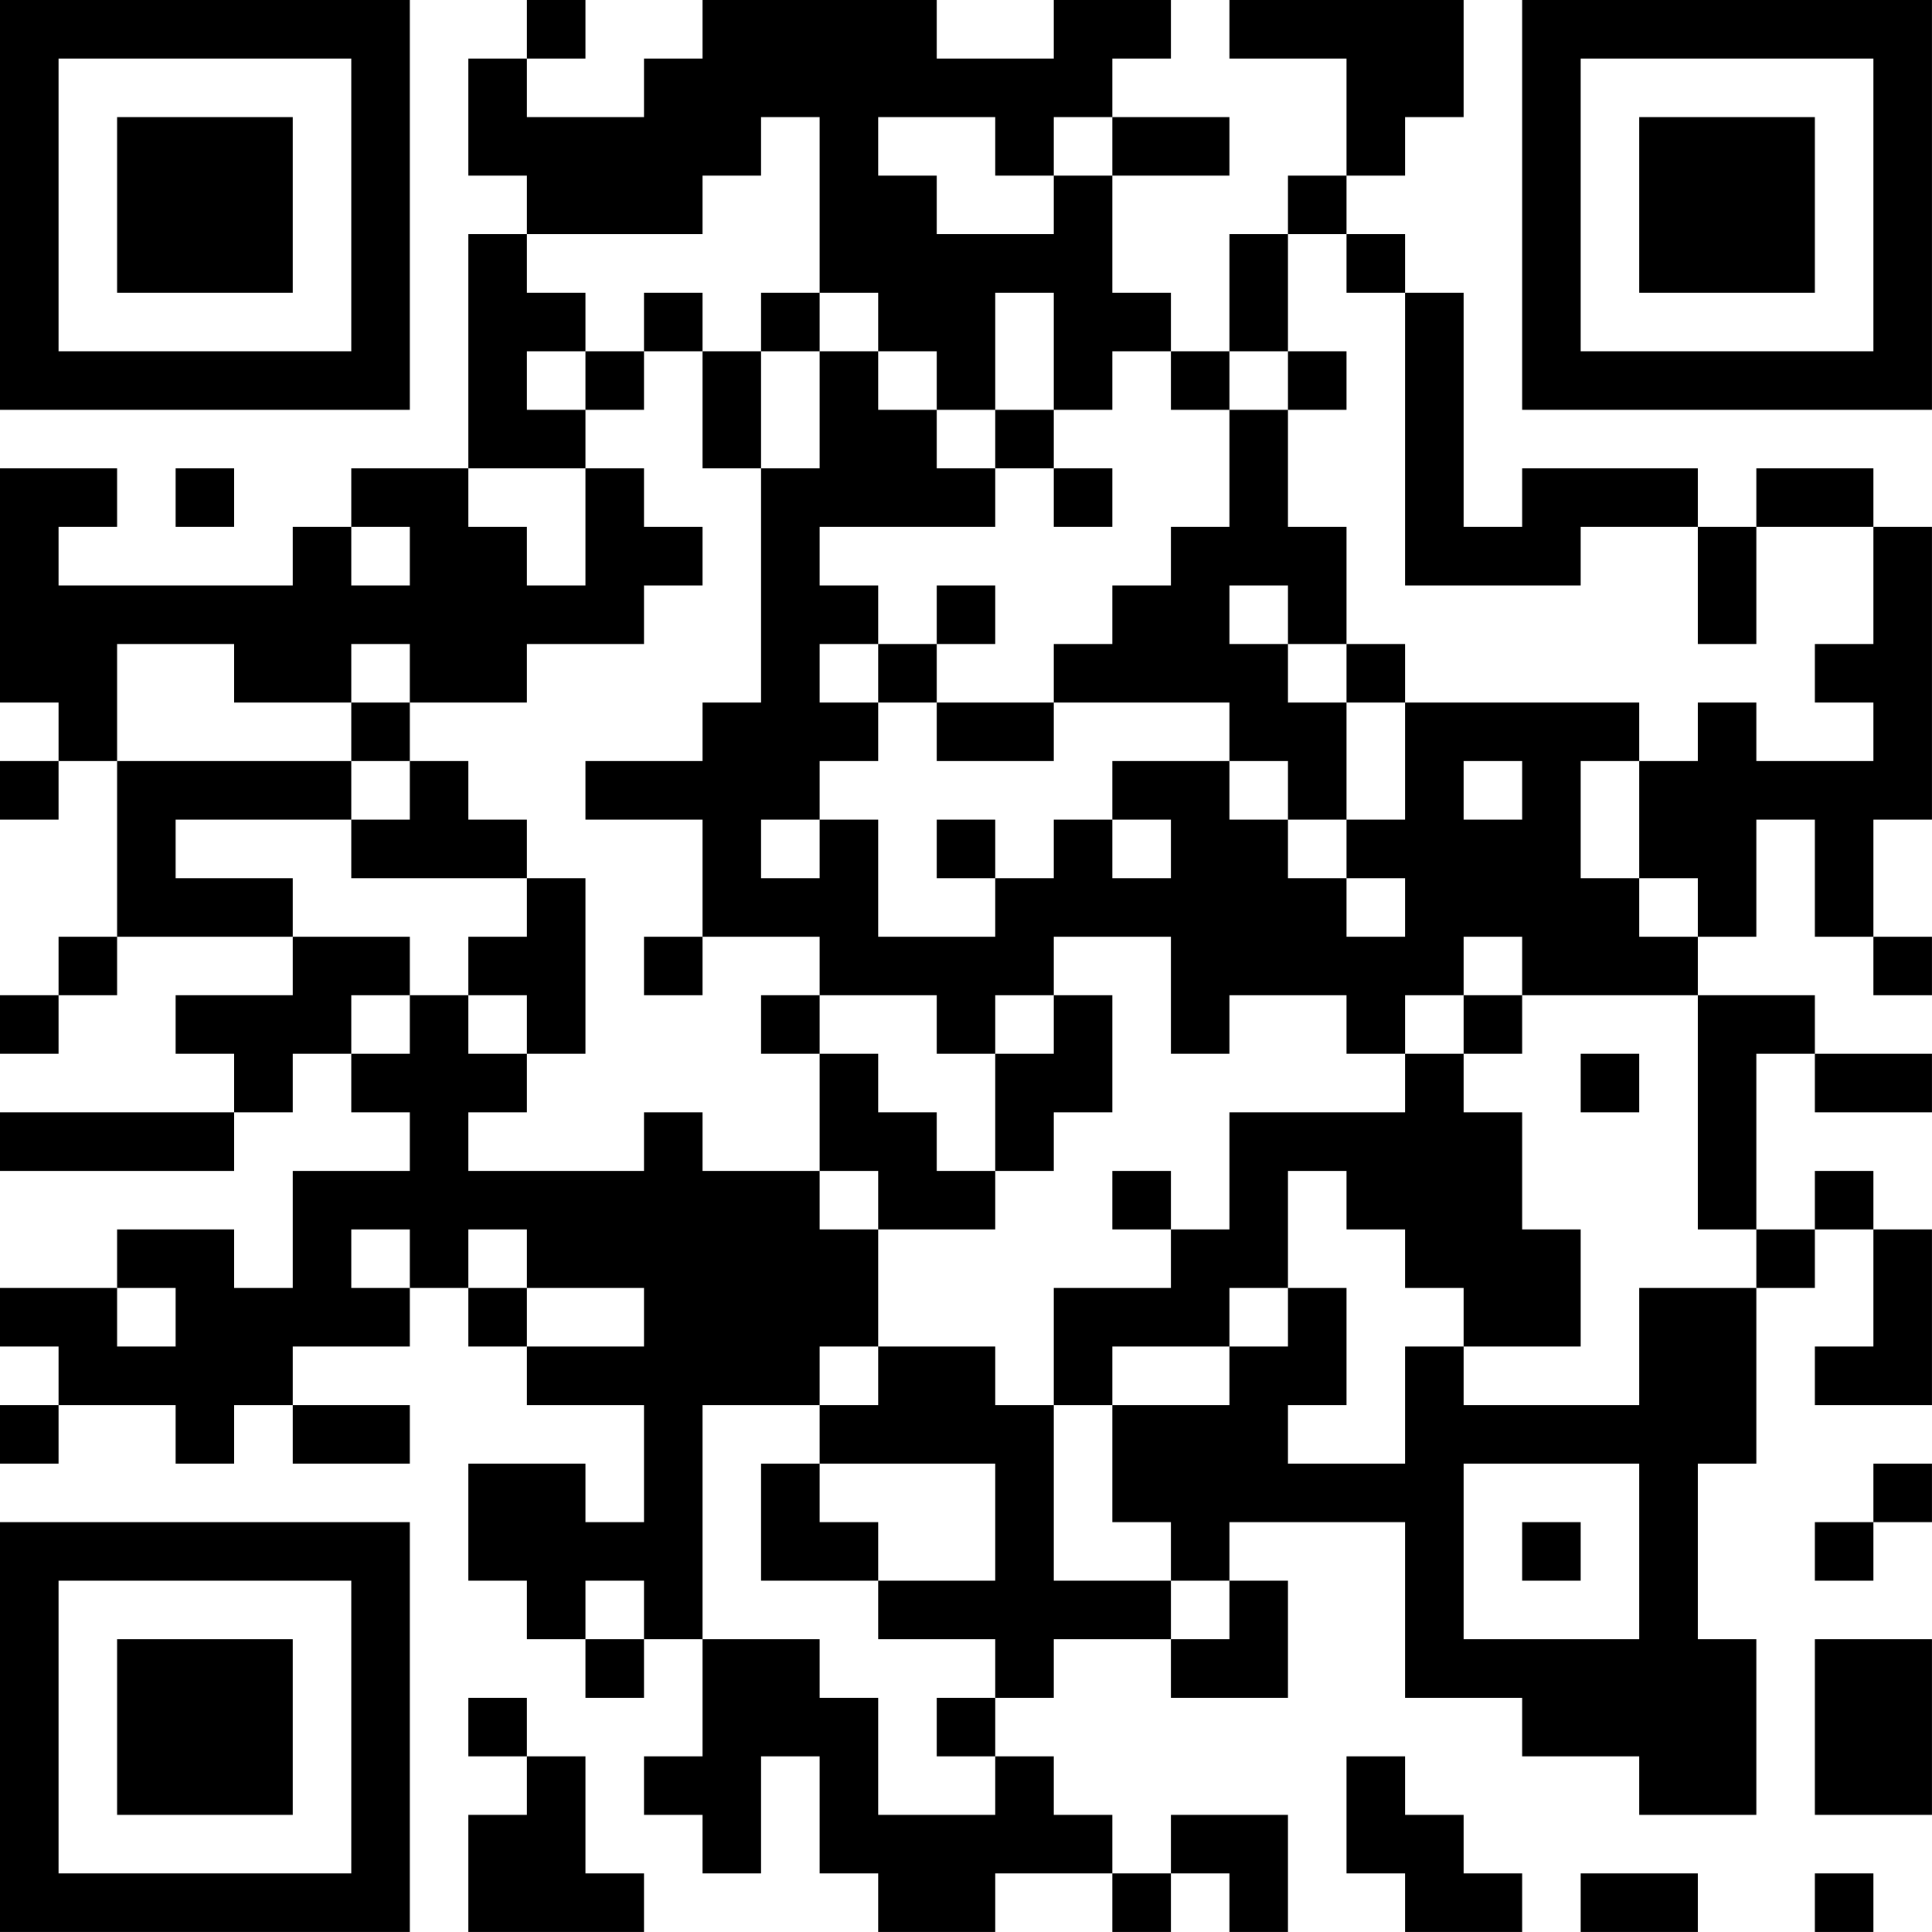 <?xml version="1.0" encoding="UTF-8"?>
<svg xmlns="http://www.w3.org/2000/svg" version="1.1" width="400" height="400" viewBox="0 0 400 400"><rect x="0" y="0" width="400" height="400" fill="#ffffff"/><g transform="scale(12.121)"><g transform="translate(0,0)"><path fill-rule="evenodd" d="M9 0L9 1L8 1L8 3L9 3L9 4L8 4L8 8L6 8L6 9L5 9L5 10L1 10L1 9L2 9L2 8L0 8L0 12L1 12L1 13L0 13L0 14L1 14L1 13L2 13L2 16L1 16L1 17L0 17L0 18L1 18L1 17L2 17L2 16L5 16L5 17L3 17L3 18L4 18L4 19L0 19L0 20L4 20L4 19L5 19L5 18L6 18L6 19L7 19L7 20L5 20L5 22L4 22L4 21L2 21L2 22L0 22L0 23L1 23L1 24L0 24L0 25L1 25L1 24L3 24L3 25L4 25L4 24L5 24L5 25L7 25L7 24L5 24L5 23L7 23L7 22L8 22L8 23L9 23L9 24L11 24L11 26L10 26L10 25L8 25L8 27L9 27L9 28L10 28L10 29L11 29L11 28L12 28L12 30L11 30L11 31L12 31L12 32L13 32L13 30L14 30L14 32L15 32L15 33L17 33L17 32L19 32L19 33L20 33L20 32L21 32L21 33L22 33L22 31L20 31L20 32L19 32L19 31L18 31L18 30L17 30L17 29L18 29L18 28L20 28L20 29L22 29L22 27L21 27L21 26L24 26L24 29L26 29L26 30L28 30L28 31L30 31L30 28L29 28L29 25L30 25L30 22L31 22L31 21L32 21L32 23L31 23L31 24L33 24L33 21L32 21L32 20L31 20L31 21L30 21L30 18L31 18L31 19L33 19L33 18L31 18L31 17L29 17L29 16L30 16L30 14L31 14L31 16L32 16L32 17L33 17L33 16L32 16L32 14L33 14L33 9L32 9L32 8L30 8L30 9L29 9L29 8L26 8L26 9L25 9L25 5L24 5L24 4L23 4L23 3L24 3L24 2L25 2L25 0L21 0L21 1L23 1L23 3L22 3L22 4L21 4L21 6L20 6L20 5L19 5L19 3L21 3L21 2L19 2L19 1L20 1L20 0L18 0L18 1L16 1L16 0L12 0L12 1L11 1L11 2L9 2L9 1L10 1L10 0ZM13 2L13 3L12 3L12 4L9 4L9 5L10 5L10 6L9 6L9 7L10 7L10 8L8 8L8 9L9 9L9 10L10 10L10 8L11 8L11 9L12 9L12 10L11 10L11 11L9 11L9 12L7 12L7 11L6 11L6 12L4 12L4 11L2 11L2 13L6 13L6 14L3 14L3 15L5 15L5 16L7 16L7 17L6 17L6 18L7 18L7 17L8 17L8 18L9 18L9 19L8 19L8 20L11 20L11 19L12 19L12 20L14 20L14 21L15 21L15 23L14 23L14 24L12 24L12 28L14 28L14 29L15 29L15 31L17 31L17 30L16 30L16 29L17 29L17 28L15 28L15 27L17 27L17 25L14 25L14 24L15 24L15 23L17 23L17 24L18 24L18 27L20 27L20 28L21 28L21 27L20 27L20 26L19 26L19 24L21 24L21 23L22 23L22 22L23 22L23 24L22 24L22 25L24 25L24 23L25 23L25 24L28 24L28 22L30 22L30 21L29 21L29 17L26 17L26 16L25 16L25 17L24 17L24 18L23 18L23 17L21 17L21 18L20 18L20 16L18 16L18 17L17 17L17 18L16 18L16 17L14 17L14 16L12 16L12 14L10 14L10 13L12 13L12 12L13 12L13 8L14 8L14 6L15 6L15 7L16 7L16 8L17 8L17 9L14 9L14 10L15 10L15 11L14 11L14 12L15 12L15 13L14 13L14 14L13 14L13 15L14 15L14 14L15 14L15 16L17 16L17 15L18 15L18 14L19 14L19 15L20 15L20 14L19 14L19 13L21 13L21 14L22 14L22 15L23 15L23 16L24 16L24 15L23 15L23 14L24 14L24 12L28 12L28 13L27 13L27 15L28 15L28 16L29 16L29 15L28 15L28 13L29 13L29 12L30 12L30 13L32 13L32 12L31 12L31 11L32 11L32 9L30 9L30 11L29 11L29 9L27 9L27 10L24 10L24 5L23 5L23 4L22 4L22 6L21 6L21 7L20 7L20 6L19 6L19 7L18 7L18 5L17 5L17 7L16 7L16 6L15 6L15 5L14 5L14 2ZM15 2L15 3L16 3L16 4L18 4L18 3L19 3L19 2L18 2L18 3L17 3L17 2ZM11 5L11 6L10 6L10 7L11 7L11 6L12 6L12 8L13 8L13 6L14 6L14 5L13 5L13 6L12 6L12 5ZM22 6L22 7L21 7L21 9L20 9L20 10L19 10L19 11L18 11L18 12L16 12L16 11L17 11L17 10L16 10L16 11L15 11L15 12L16 12L16 13L18 13L18 12L21 12L21 13L22 13L22 14L23 14L23 12L24 12L24 11L23 11L23 9L22 9L22 7L23 7L23 6ZM17 7L17 8L18 8L18 9L19 9L19 8L18 8L18 7ZM3 8L3 9L4 9L4 8ZM6 9L6 10L7 10L7 9ZM21 10L21 11L22 11L22 12L23 12L23 11L22 11L22 10ZM6 12L6 13L7 13L7 14L6 14L6 15L9 15L9 16L8 16L8 17L9 17L9 18L10 18L10 15L9 15L9 14L8 14L8 13L7 13L7 12ZM25 13L25 14L26 14L26 13ZM16 14L16 15L17 15L17 14ZM11 16L11 17L12 17L12 16ZM13 17L13 18L14 18L14 20L15 20L15 21L17 21L17 20L18 20L18 19L19 19L19 17L18 17L18 18L17 18L17 20L16 20L16 19L15 19L15 18L14 18L14 17ZM25 17L25 18L24 18L24 19L21 19L21 21L20 21L20 20L19 20L19 21L20 21L20 22L18 22L18 24L19 24L19 23L21 23L21 22L22 22L22 20L23 20L23 21L24 21L24 22L25 22L25 23L27 23L27 21L26 21L26 19L25 19L25 18L26 18L26 17ZM27 18L27 19L28 19L28 18ZM6 21L6 22L7 22L7 21ZM8 21L8 22L9 22L9 23L11 23L11 22L9 22L9 21ZM2 22L2 23L3 23L3 22ZM13 25L13 27L15 27L15 26L14 26L14 25ZM25 25L25 28L28 28L28 25ZM32 25L32 26L31 26L31 27L32 27L32 26L33 26L33 25ZM26 26L26 27L27 27L27 26ZM10 27L10 28L11 28L11 27ZM31 28L31 31L33 31L33 28ZM8 29L8 30L9 30L9 31L8 31L8 33L11 33L11 32L10 32L10 30L9 30L9 29ZM23 30L23 32L24 32L24 33L26 33L26 32L25 32L25 31L24 31L24 30ZM27 32L27 33L29 33L29 32ZM31 32L31 33L32 33L32 32ZM0 0L0 7L7 7L7 0ZM1 1L1 6L6 6L6 1ZM2 2L2 5L5 5L5 2ZM26 0L26 7L33 7L33 0ZM27 1L27 6L32 6L32 1ZM28 2L28 5L31 5L31 2ZM0 26L0 33L7 33L7 26ZM1 27L1 32L6 32L6 27ZM2 28L2 31L5 31L5 28Z" fill="#000000"/></g></g></svg>

